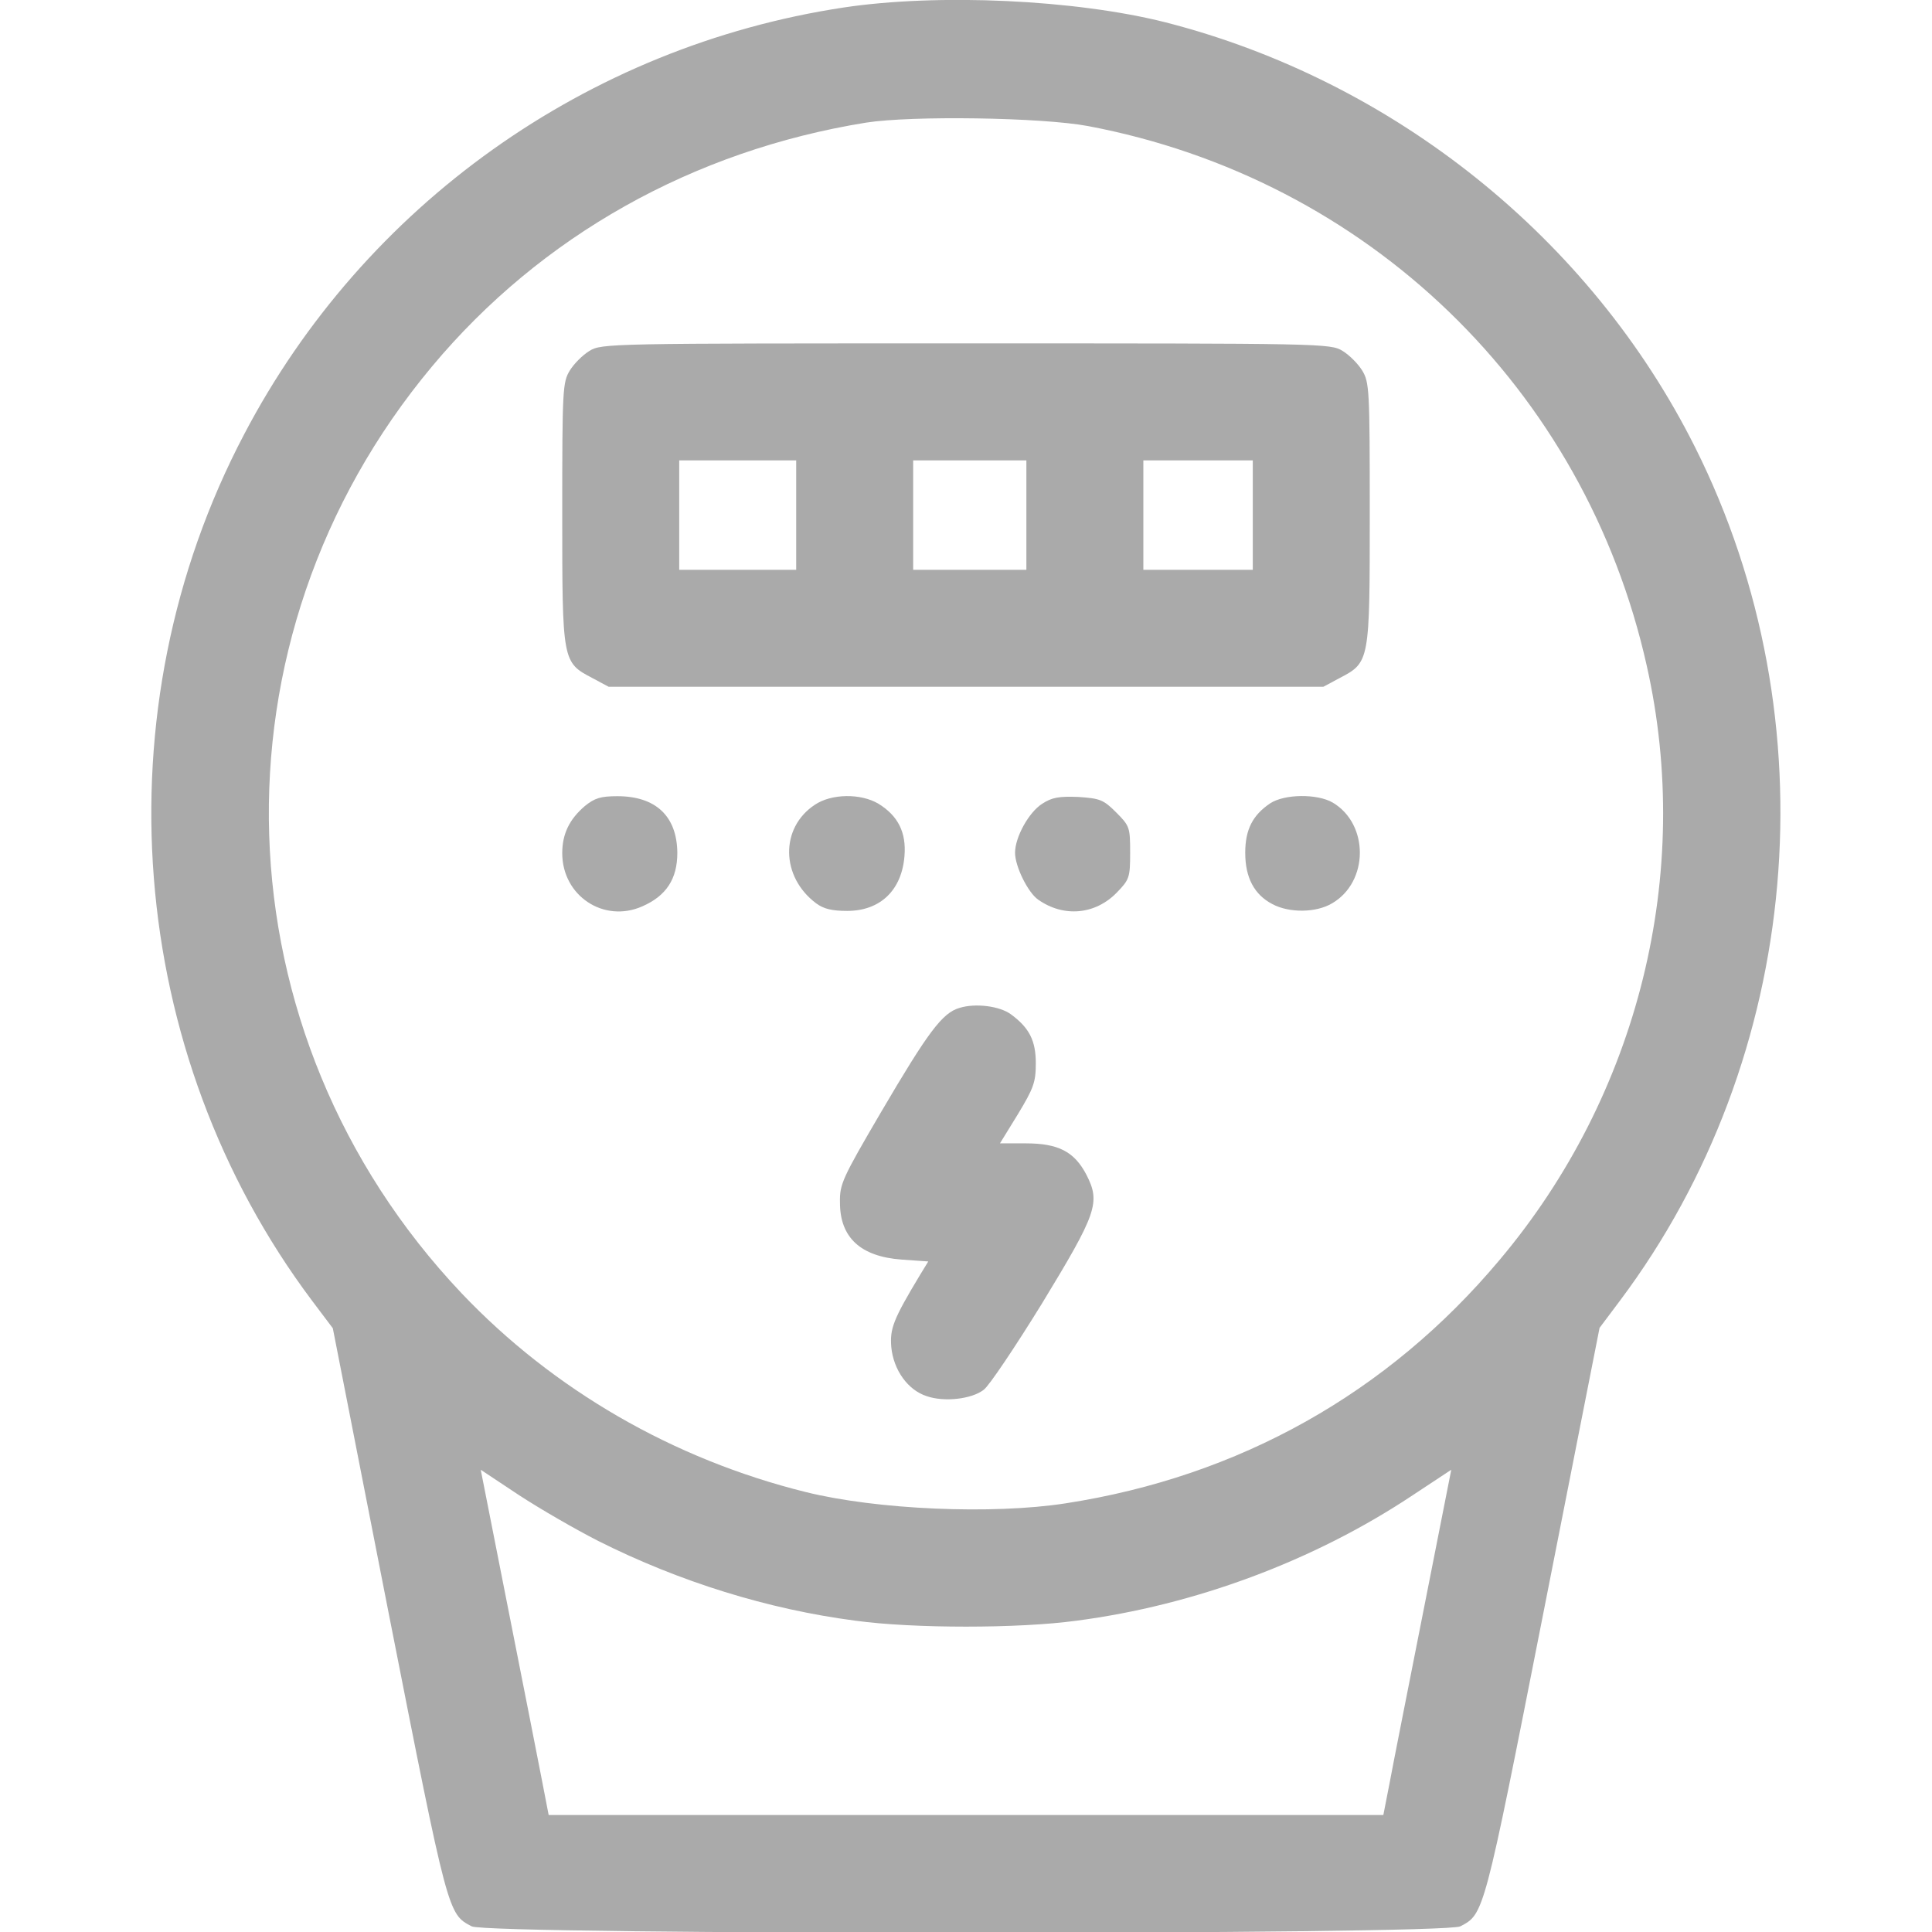 <svg version="1.0" xmlns="http://www.w3.org/2000/svg"
 width="512pt" height="512pt" viewBox="0 0 512 512"
 preserveAspectRatio="xMidYMid meet">
<g transform="translate(0,512) scale(0.1,-0.1)"
fill="#aaa" stroke="none">
<path d="M2235 5100 c-679 -103 -1270 -524 -1588 -1131 -385 -732 -313 -1639
180 -2296 l55 -73 148 -755 c158 -802 157 -797 220 -830 44 -23 2576 -23 2620
0 63 33 62 28 220 830 l149 756 54 72 c483 644 562 1538 199 2262 -277 553
-798 971 -1404 1126 -238 60 -601 77 -853 39z m648 -314 c741 -140 1317 -696
1481 -1430 124 -550 -21 -1137 -390 -1575 -296 -353 -690 -574 -1150 -645
-193 -30 -500 -17 -689 30 -351 87 -669 271 -912 527 -650 687 -683 1732 -78
2456 289 346 692 572 1150 646 121 19 465 14 588 -9z m-1297 -3750 c215 -108
450 -181 681 -211 153 -21 433 -21 586 0 314 41 629 159 887 330 l106 70 -73
-370 c-40 -203 -81 -409 -90 -458 l-17 -87 -1106 0 -1106 0 -17 88 c-9 48 -50
254 -90 457 l-73 370 101 -67 c55 -36 150 -91 211 -122z"/>
<path d="M1562 4190 c-18 -11 -41 -34 -52 -52 -19 -31 -20 -51 -20 -378 0
-394 0 -395 80 -437 l43 -23 947 0 947 0 43 23 c80 42 80 43 80 437 0 327 -1
347 -20 378 -11 18 -34 41 -52 52 -32 20 -53 20 -998 20 -945 0 -966 0 -998
-20z m548 -435 l0 -145 -155 0 -155 0 0 145 0 145 155 0 155 0 0 -145z m610 0
l0 -145 -150 0 -150 0 0 145 0 145 150 0 150 0 0 -145z m600 0 l0 -145 -145 0
-145 0 0 145 0 145 145 0 145 0 0 -145z"/>
<path d="M1550 2984 c-41 -35 -60 -74 -60 -125 0 -113 110 -186 212 -141 64
28 93 73 93 142 -1 97 -57 150 -159 150 -44 0 -60 -5 -86 -26z"/>
<path d="M2159 2987 c-92 -61 -90 -191 4 -261 20 -15 43 -20 82 -20 88 0 145
55 152 146 5 62 -17 106 -69 138 -47 28 -125 27 -169 -3z"/>
<path d="M2762 2990 c-35 -22 -72 -88 -72 -130 0 -36 34 -105 61 -124 68 -48
152 -40 209 19 33 34 35 40 35 105 0 67 -1 71 -37 107 -34 34 -43 37 -100 41
-51 2 -70 -1 -96 -18z"/>
<path d="M3366 2991 c-46 -31 -66 -69 -66 -131 0 -66 24 -111 72 -136 45 -24
116 -23 158 2 98 57 98 210 2 267 -41 24 -128 23 -166 -2z"/>
<path d="M2543 2449 c-46 -13 -84 -65 -208 -276 -103 -176 -110 -191 -109
-240 0 -93 55 -143 163 -151 l71 -5 -22 -36 c-71 -118 -80 -142 -76 -191 6
-61 44 -114 94 -130 46 -16 119 -8 151 17 14 10 83 113 154 228 146 240 156
268 118 342 -32 61 -74 83 -161 83 l-68 0 48 78 c41 68 47 84 47 134 0 60 -17
94 -66 130 -30 22 -94 30 -136 17z"/>
</g>
</svg>
